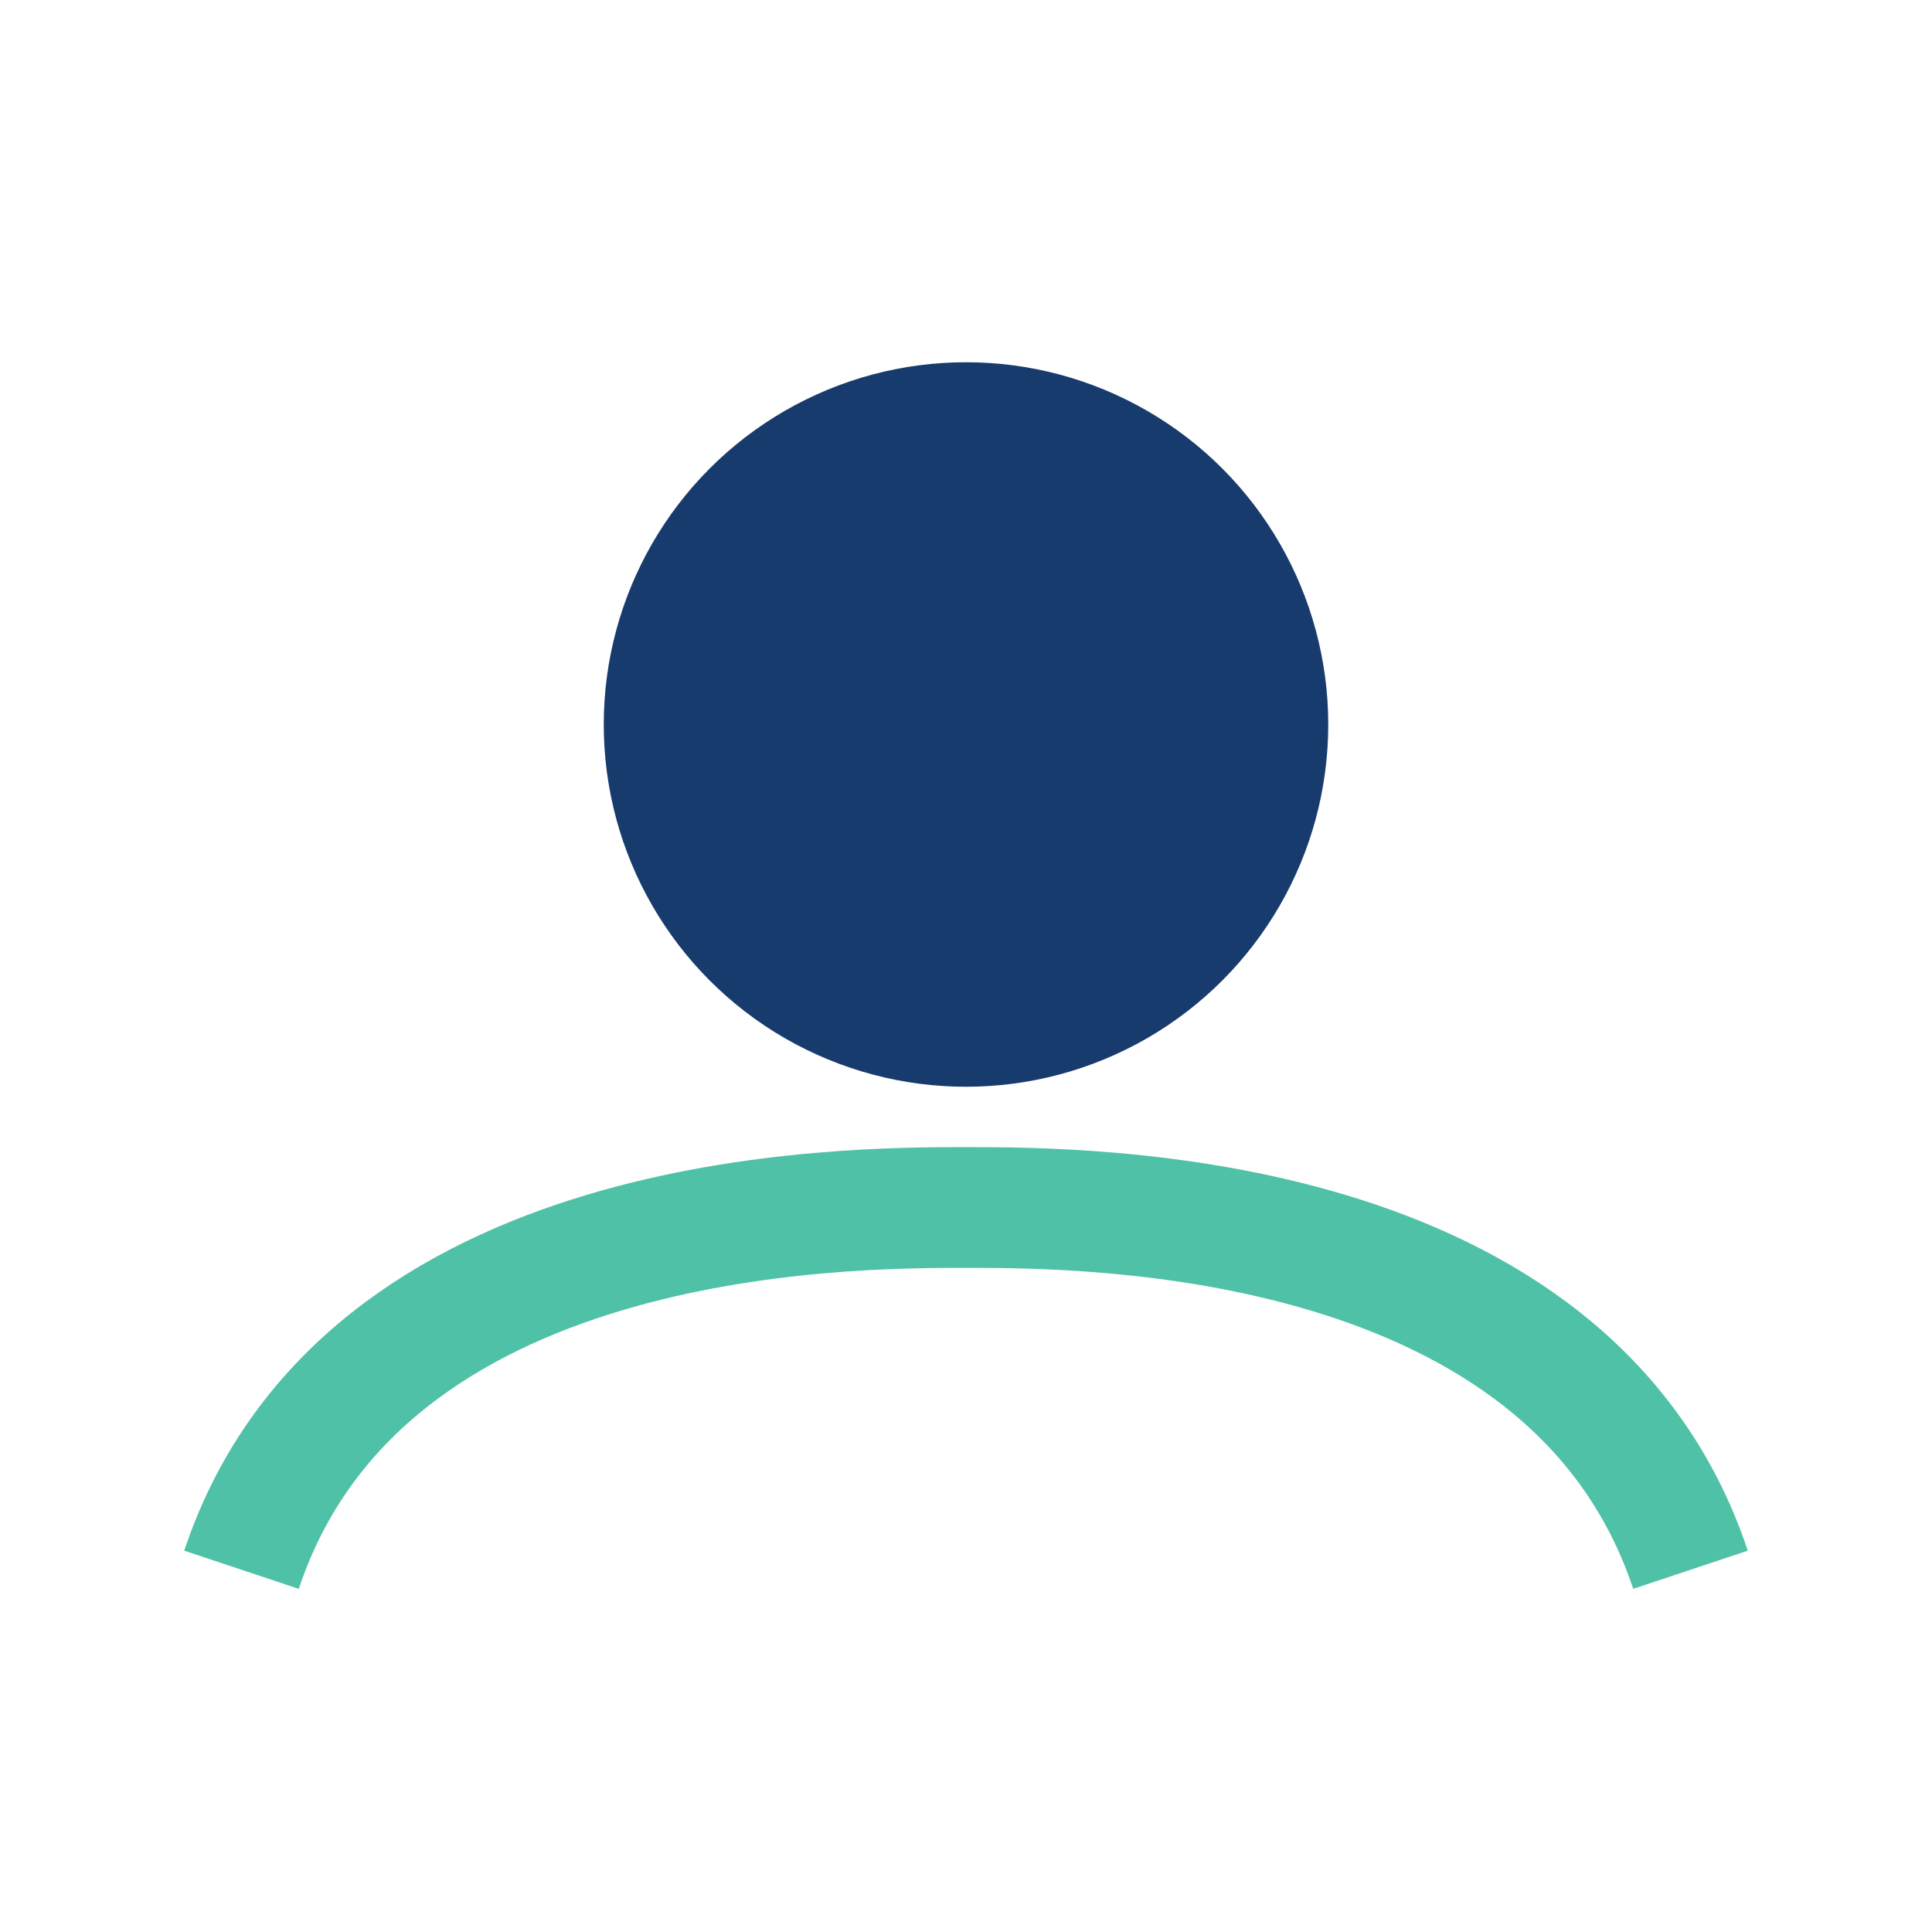 <?xml version="1.0" encoding="UTF-8"?>
<svg xmlns="http://www.w3.org/2000/svg" width="32" height="32" viewBox="0 0 32 32"><circle cx="16" cy="12" r="6" fill="#173B6C"/><path d="M4 26c2-6 10-6 12-6s10 0 12 6" stroke="#4FC1A6" stroke-width="2" fill="none"/></svg>